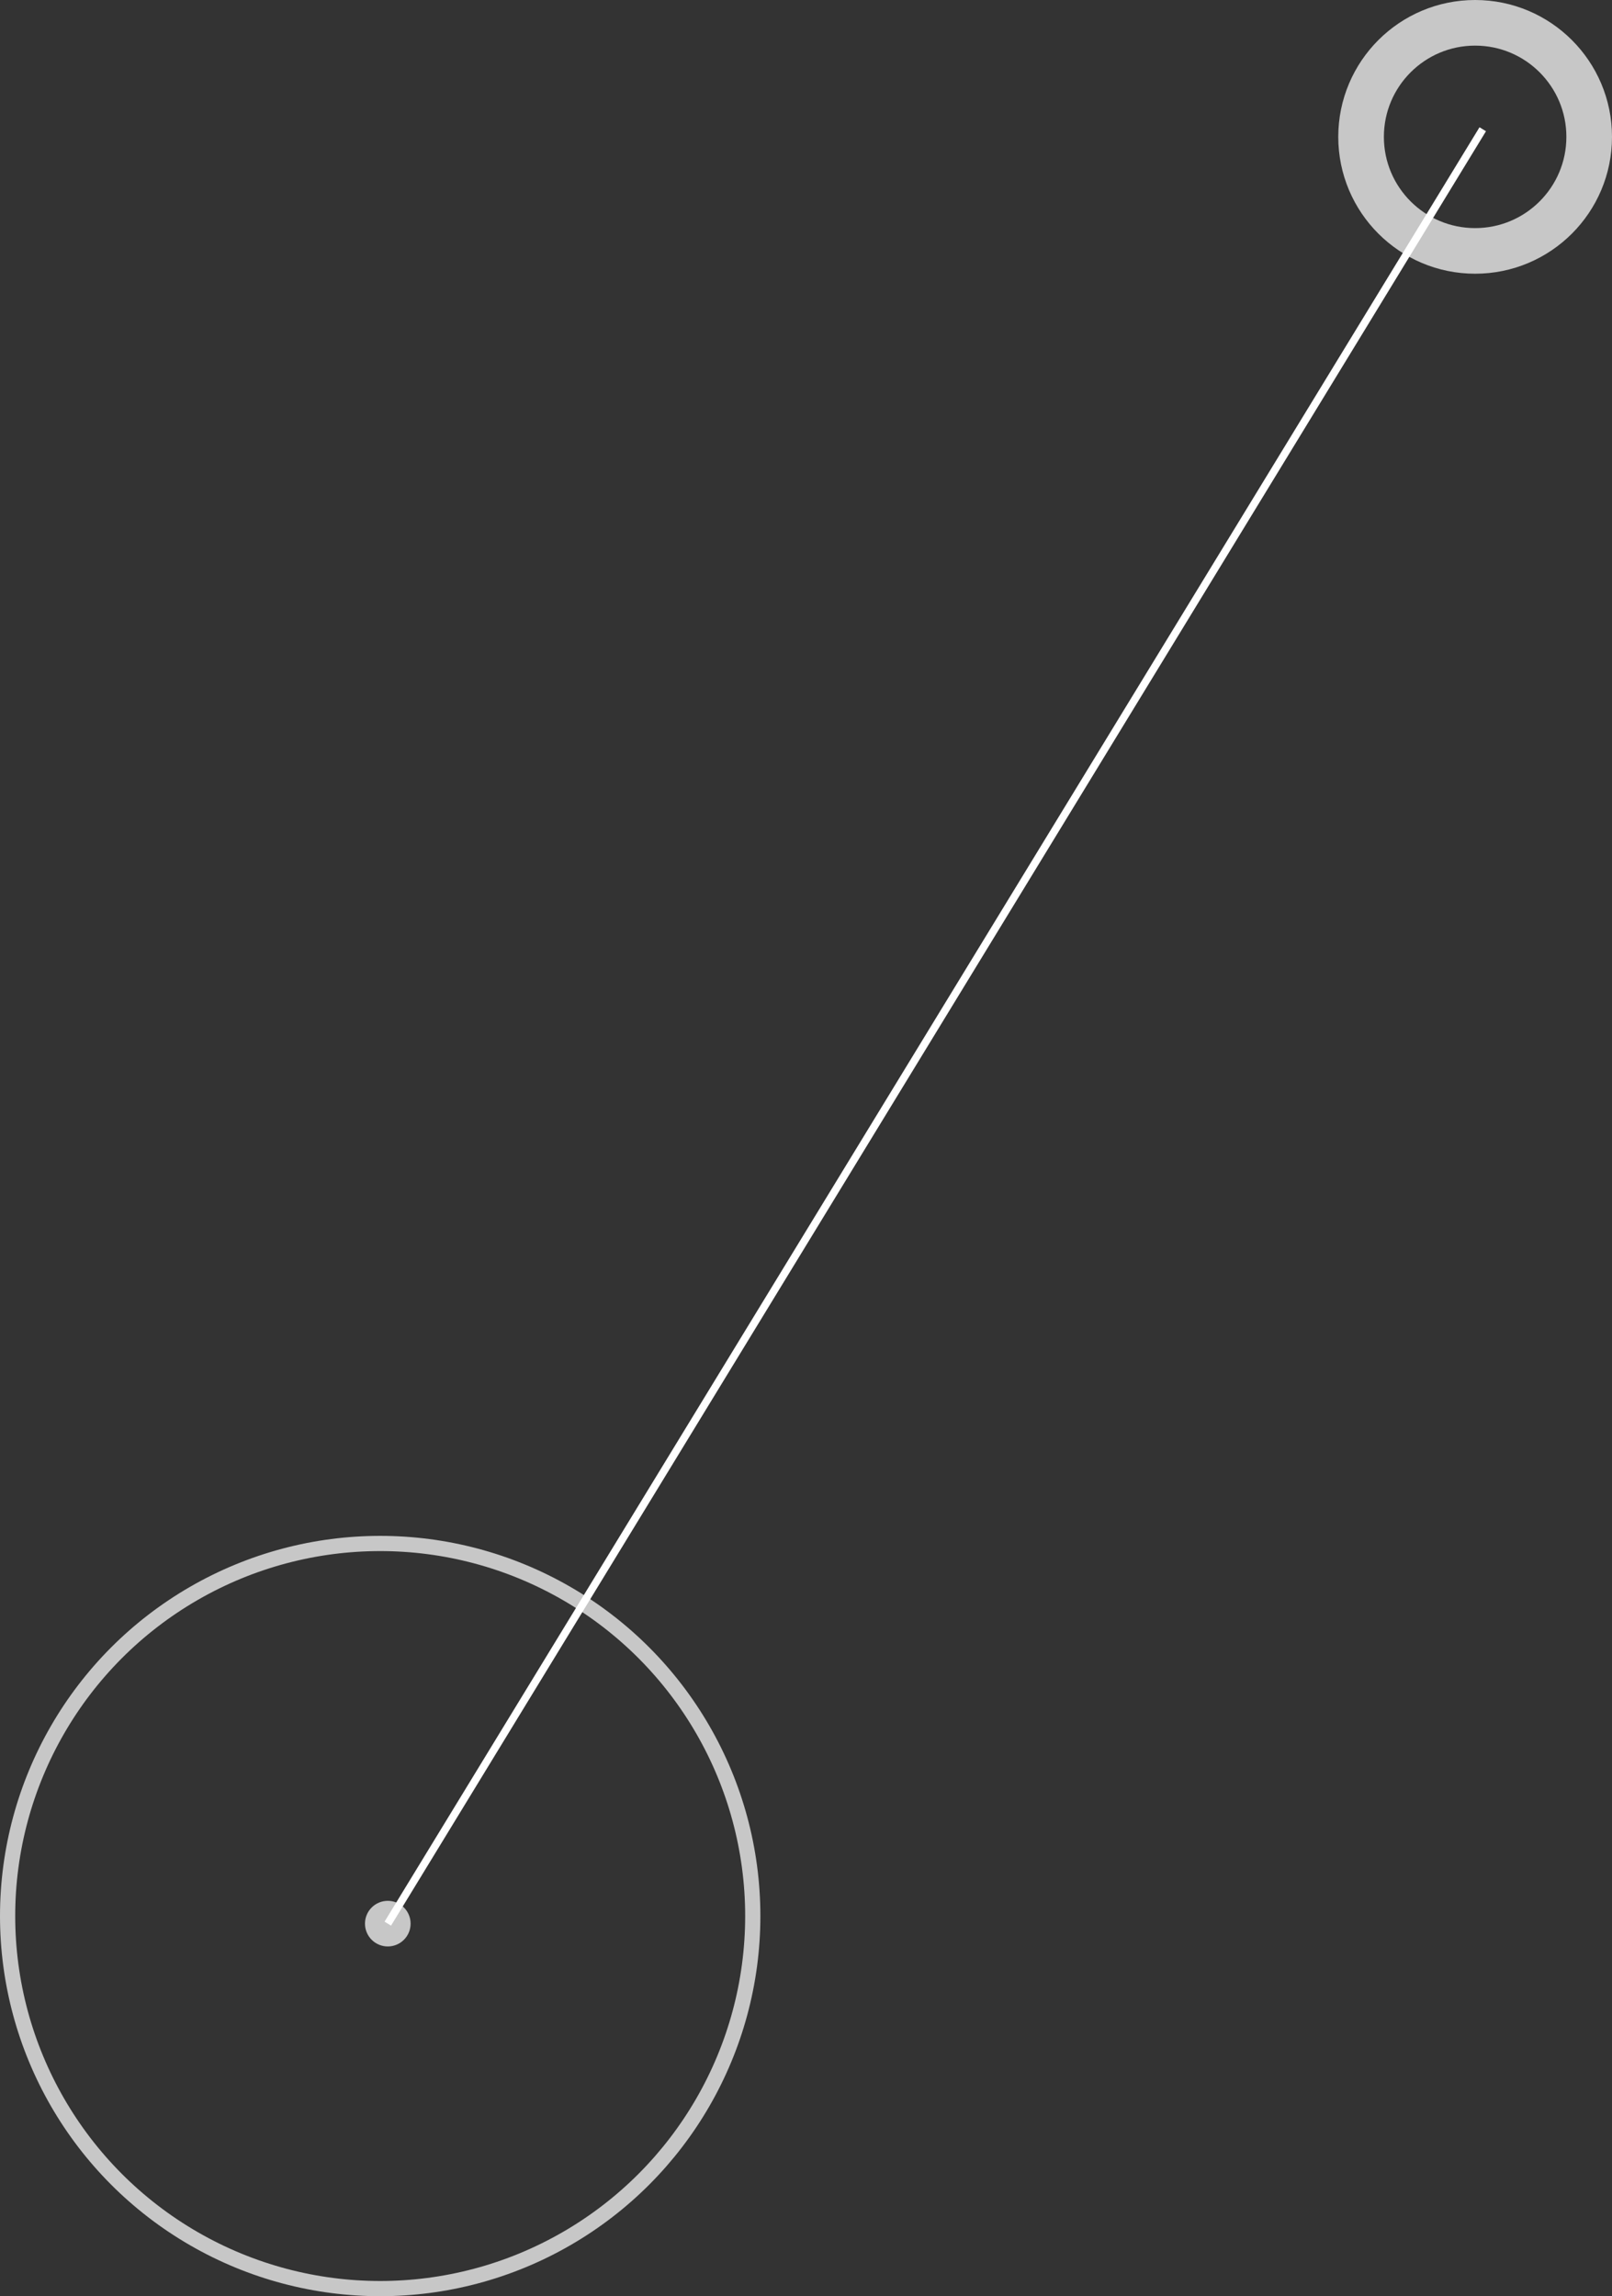 <svg xmlns="http://www.w3.org/2000/svg" width="106" height="151" viewBox="0 0 106 151"><rect x="0" y="0" width="106" height="151" fill="#333333" stroke="none"/><g transform="translate(-307 -319)"><g transform="translate(307 420)" fill="none" stroke="#c7c7c7" stroke-width="1"><circle cx="25" cy="25" r="25" stroke="none"/><circle cx="25" cy="25" r="24.5" fill="none"/></g><circle cx="1.5" cy="1.5" r="1.5" transform="translate(331 444)" fill="#c7c7c7"/><g transform="translate(395 319)" fill="none" stroke="#c7c7c7" stroke-width="3"><circle cx="9" cy="9" r="9" stroke="none"/><circle cx="9" cy="9" r="7.5" fill="none"/></g><line x1="72" y2="118" transform="translate(332.5 327.5)" fill="none" stroke="#fff" stroke-width="0.5"/></g></svg>